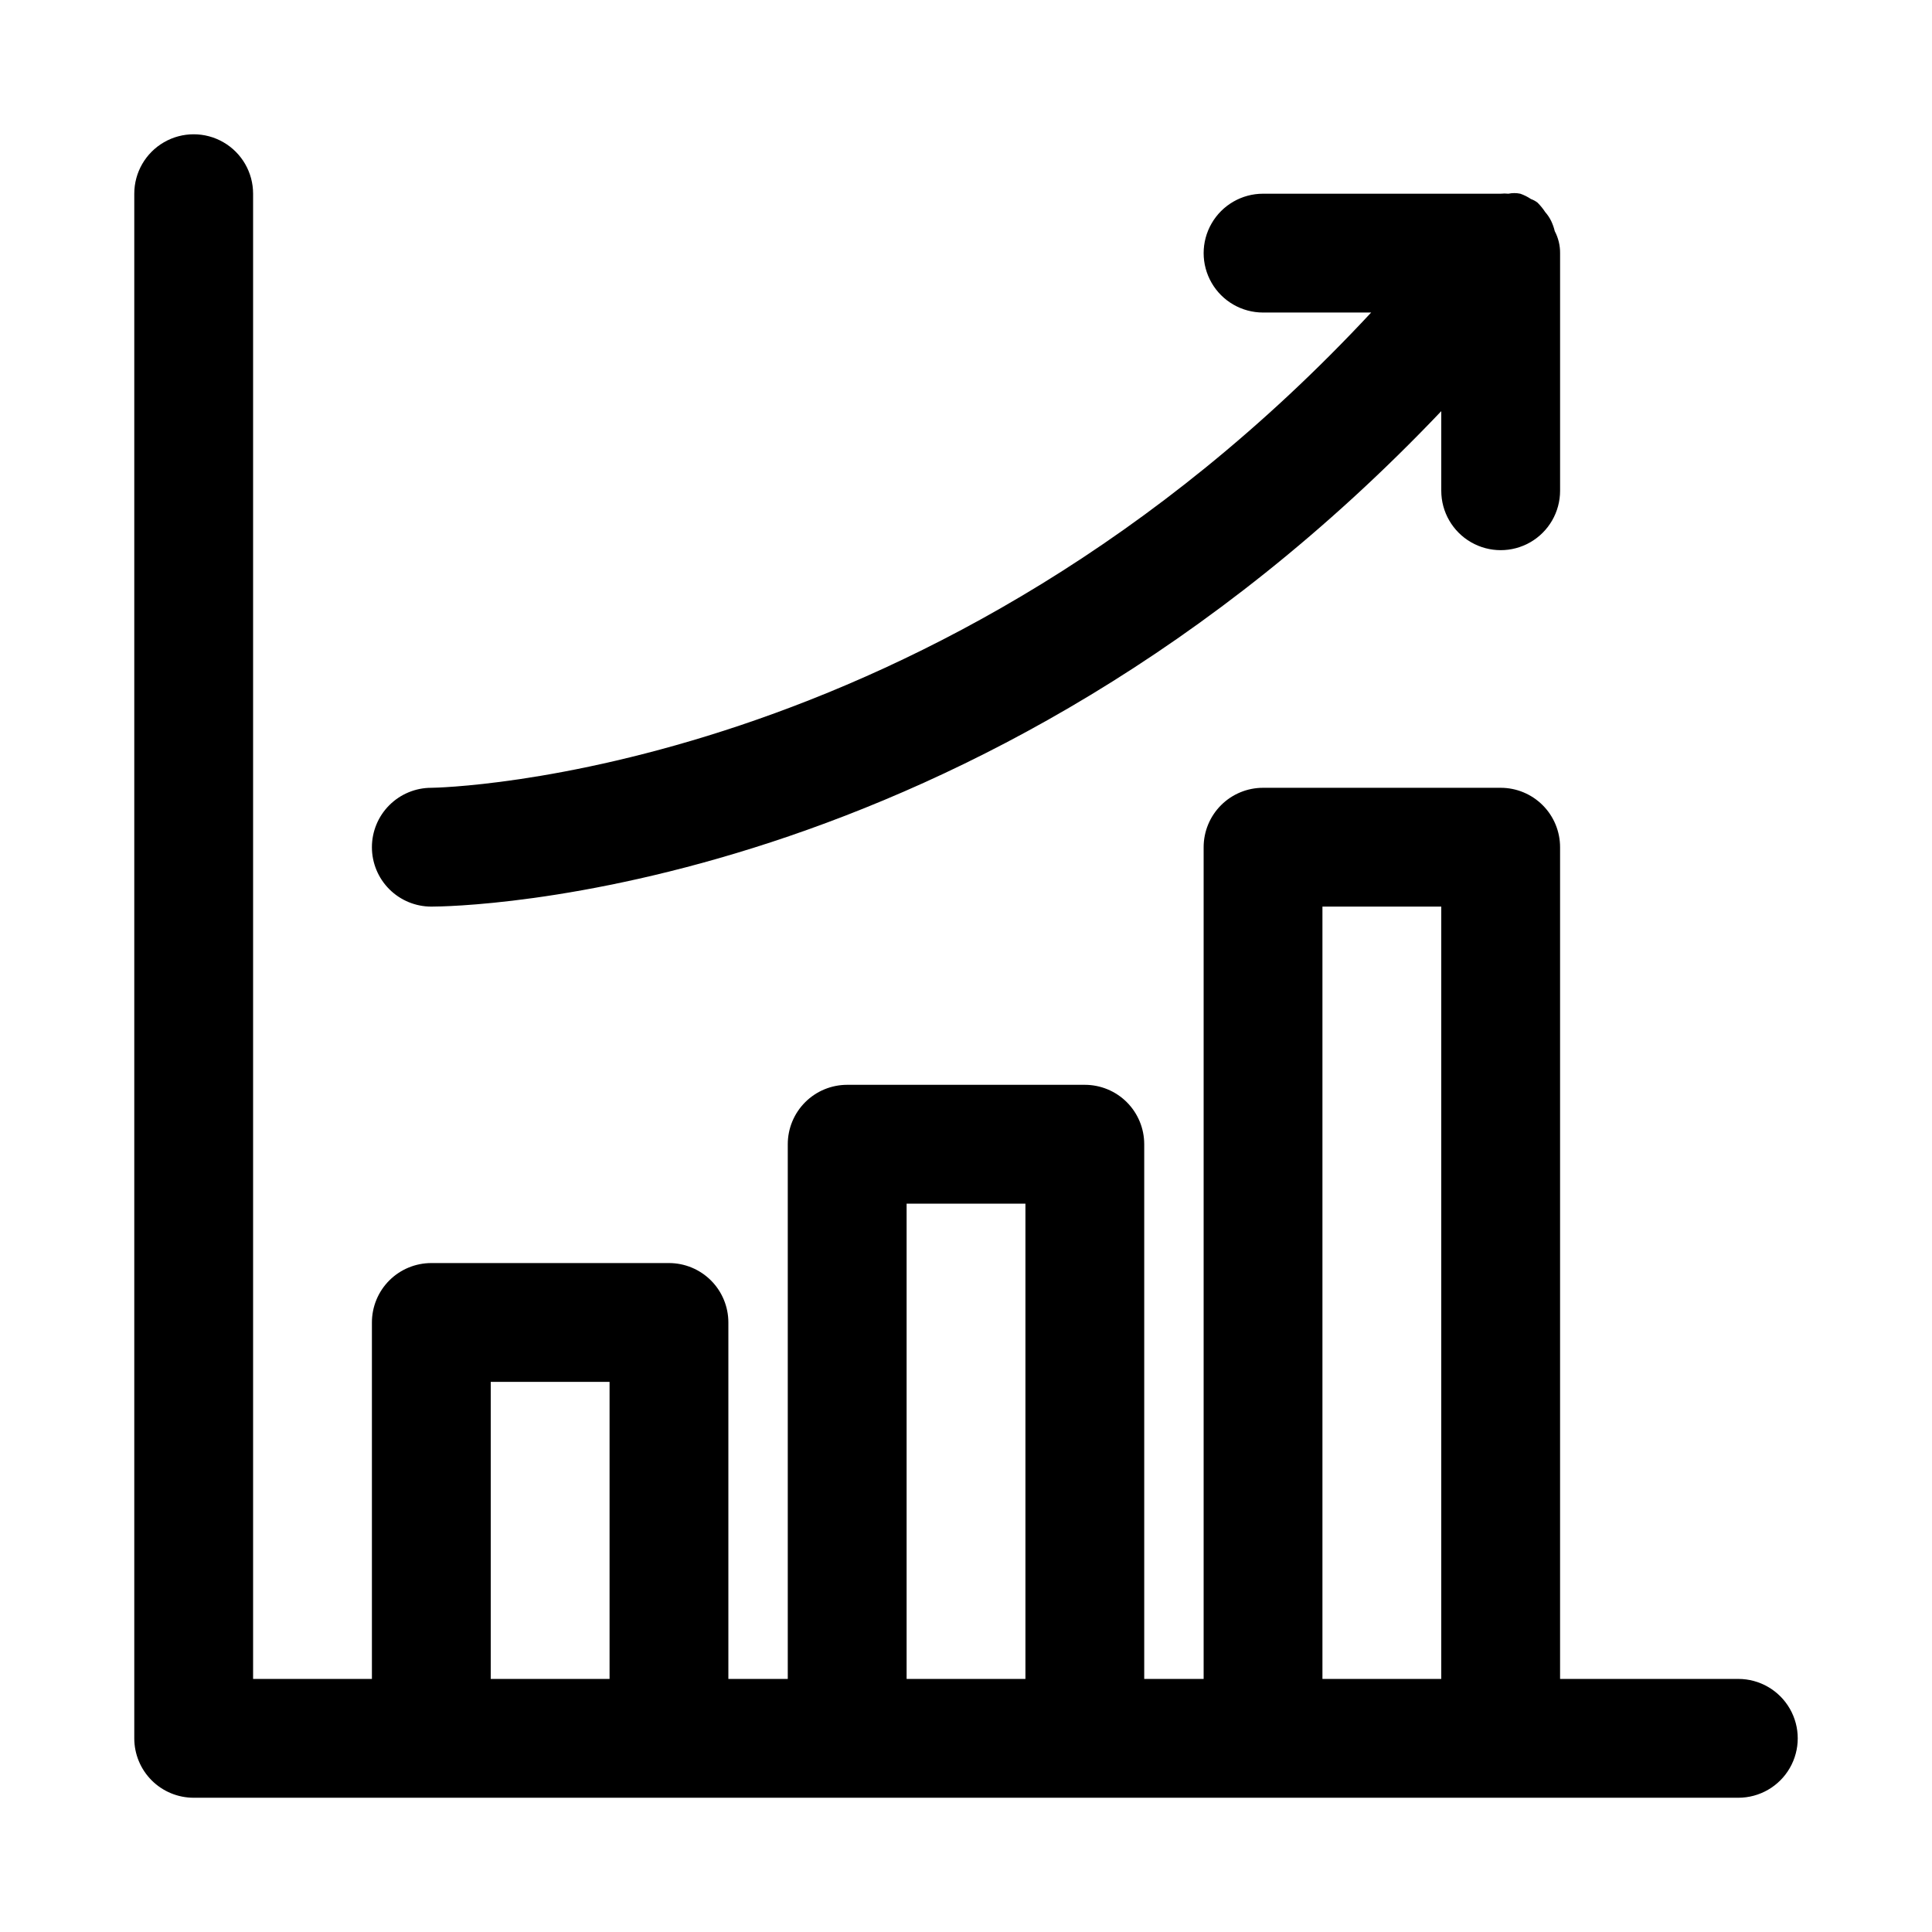 <?xml version="1.0" encoding="UTF-8"?>
<!-- Uploaded to: ICON Repo, www.svgrepo.com, Generator: ICON Repo Mixer Tools -->
<svg fill="#000000" width="800px" height="800px" version="1.1" viewBox="144 144 512 512" xmlns="http://www.w3.org/2000/svg">
 <path d="m604.67 588.93h-47.234v-220.41c0-4.176-1.656-8.18-4.609-11.133s-6.957-4.613-11.133-4.613h-62.977c-4.176 0-8.18 1.66-11.133 4.613-2.953 2.953-4.609 6.957-4.609 11.133v220.41h-15.746v-141.7c0-4.176-1.66-8.18-4.609-11.133-2.953-2.953-6.957-4.609-11.133-4.609h-62.977c-4.176 0-8.18 1.656-11.133 4.609s-4.613 6.957-4.613 11.133v141.7h-15.742v-94.465c0-4.172-1.66-8.18-4.613-11.133-2.953-2.949-6.957-4.609-11.133-4.609h-62.977c-4.176 0-8.18 1.66-11.133 4.609-2.953 2.953-4.609 6.961-4.609 11.133v94.465h-31.488v-393.6c0-5.625-3-10.82-7.871-13.633-4.871-2.812-10.875-2.812-15.746 0s-7.871 8.008-7.871 13.633v409.35c0 4.176 1.66 8.18 4.609 11.133 2.953 2.953 6.957 4.609 11.133 4.609h409.35c5.625 0 10.82-3 13.633-7.871 2.812-4.871 2.812-10.871 0-15.742-2.812-4.871-8.008-7.875-13.633-7.875zm-110.21-204.67h31.488v204.67h-31.488zm-220.41 204.67v-78.719h31.488v78.719zm110.21 0v-125.95h31.488v125.95zm-141.7-220.41c0-4.176 1.656-8.18 4.609-11.133s6.957-4.613 11.133-4.613c1.418 0 133.98-2.203 249.07-125.95h-28.652c-5.625 0-10.824-3-13.633-7.871-2.812-4.871-2.812-10.871 0-15.742 2.809-4.871 8.008-7.875 13.633-7.875h62.977c0.68-0.07 1.367-0.07 2.047 0 1.039-0.219 2.109-0.219 3.148 0 1.004 0.348 1.957 0.824 2.832 1.418 0.625 0.219 1.211 0.539 1.734 0.945 0.766 0.766 1.453 1.609 2.047 2.519 0.633 0.711 1.16 1.504 1.574 2.359 0.406 0.859 0.727 1.754 0.945 2.68 0.945 1.793 1.434 3.793 1.414 5.824v62.977c0 5.625-3 10.82-7.871 13.633s-10.871 2.812-15.742 0c-4.871-2.812-7.875-8.008-7.875-13.633v-21.098c-123.12 129.57-261.35 131.3-267.65 131.3-4.176 0-8.18-1.656-11.133-4.609s-4.609-6.957-4.609-11.133z"/>
</svg>